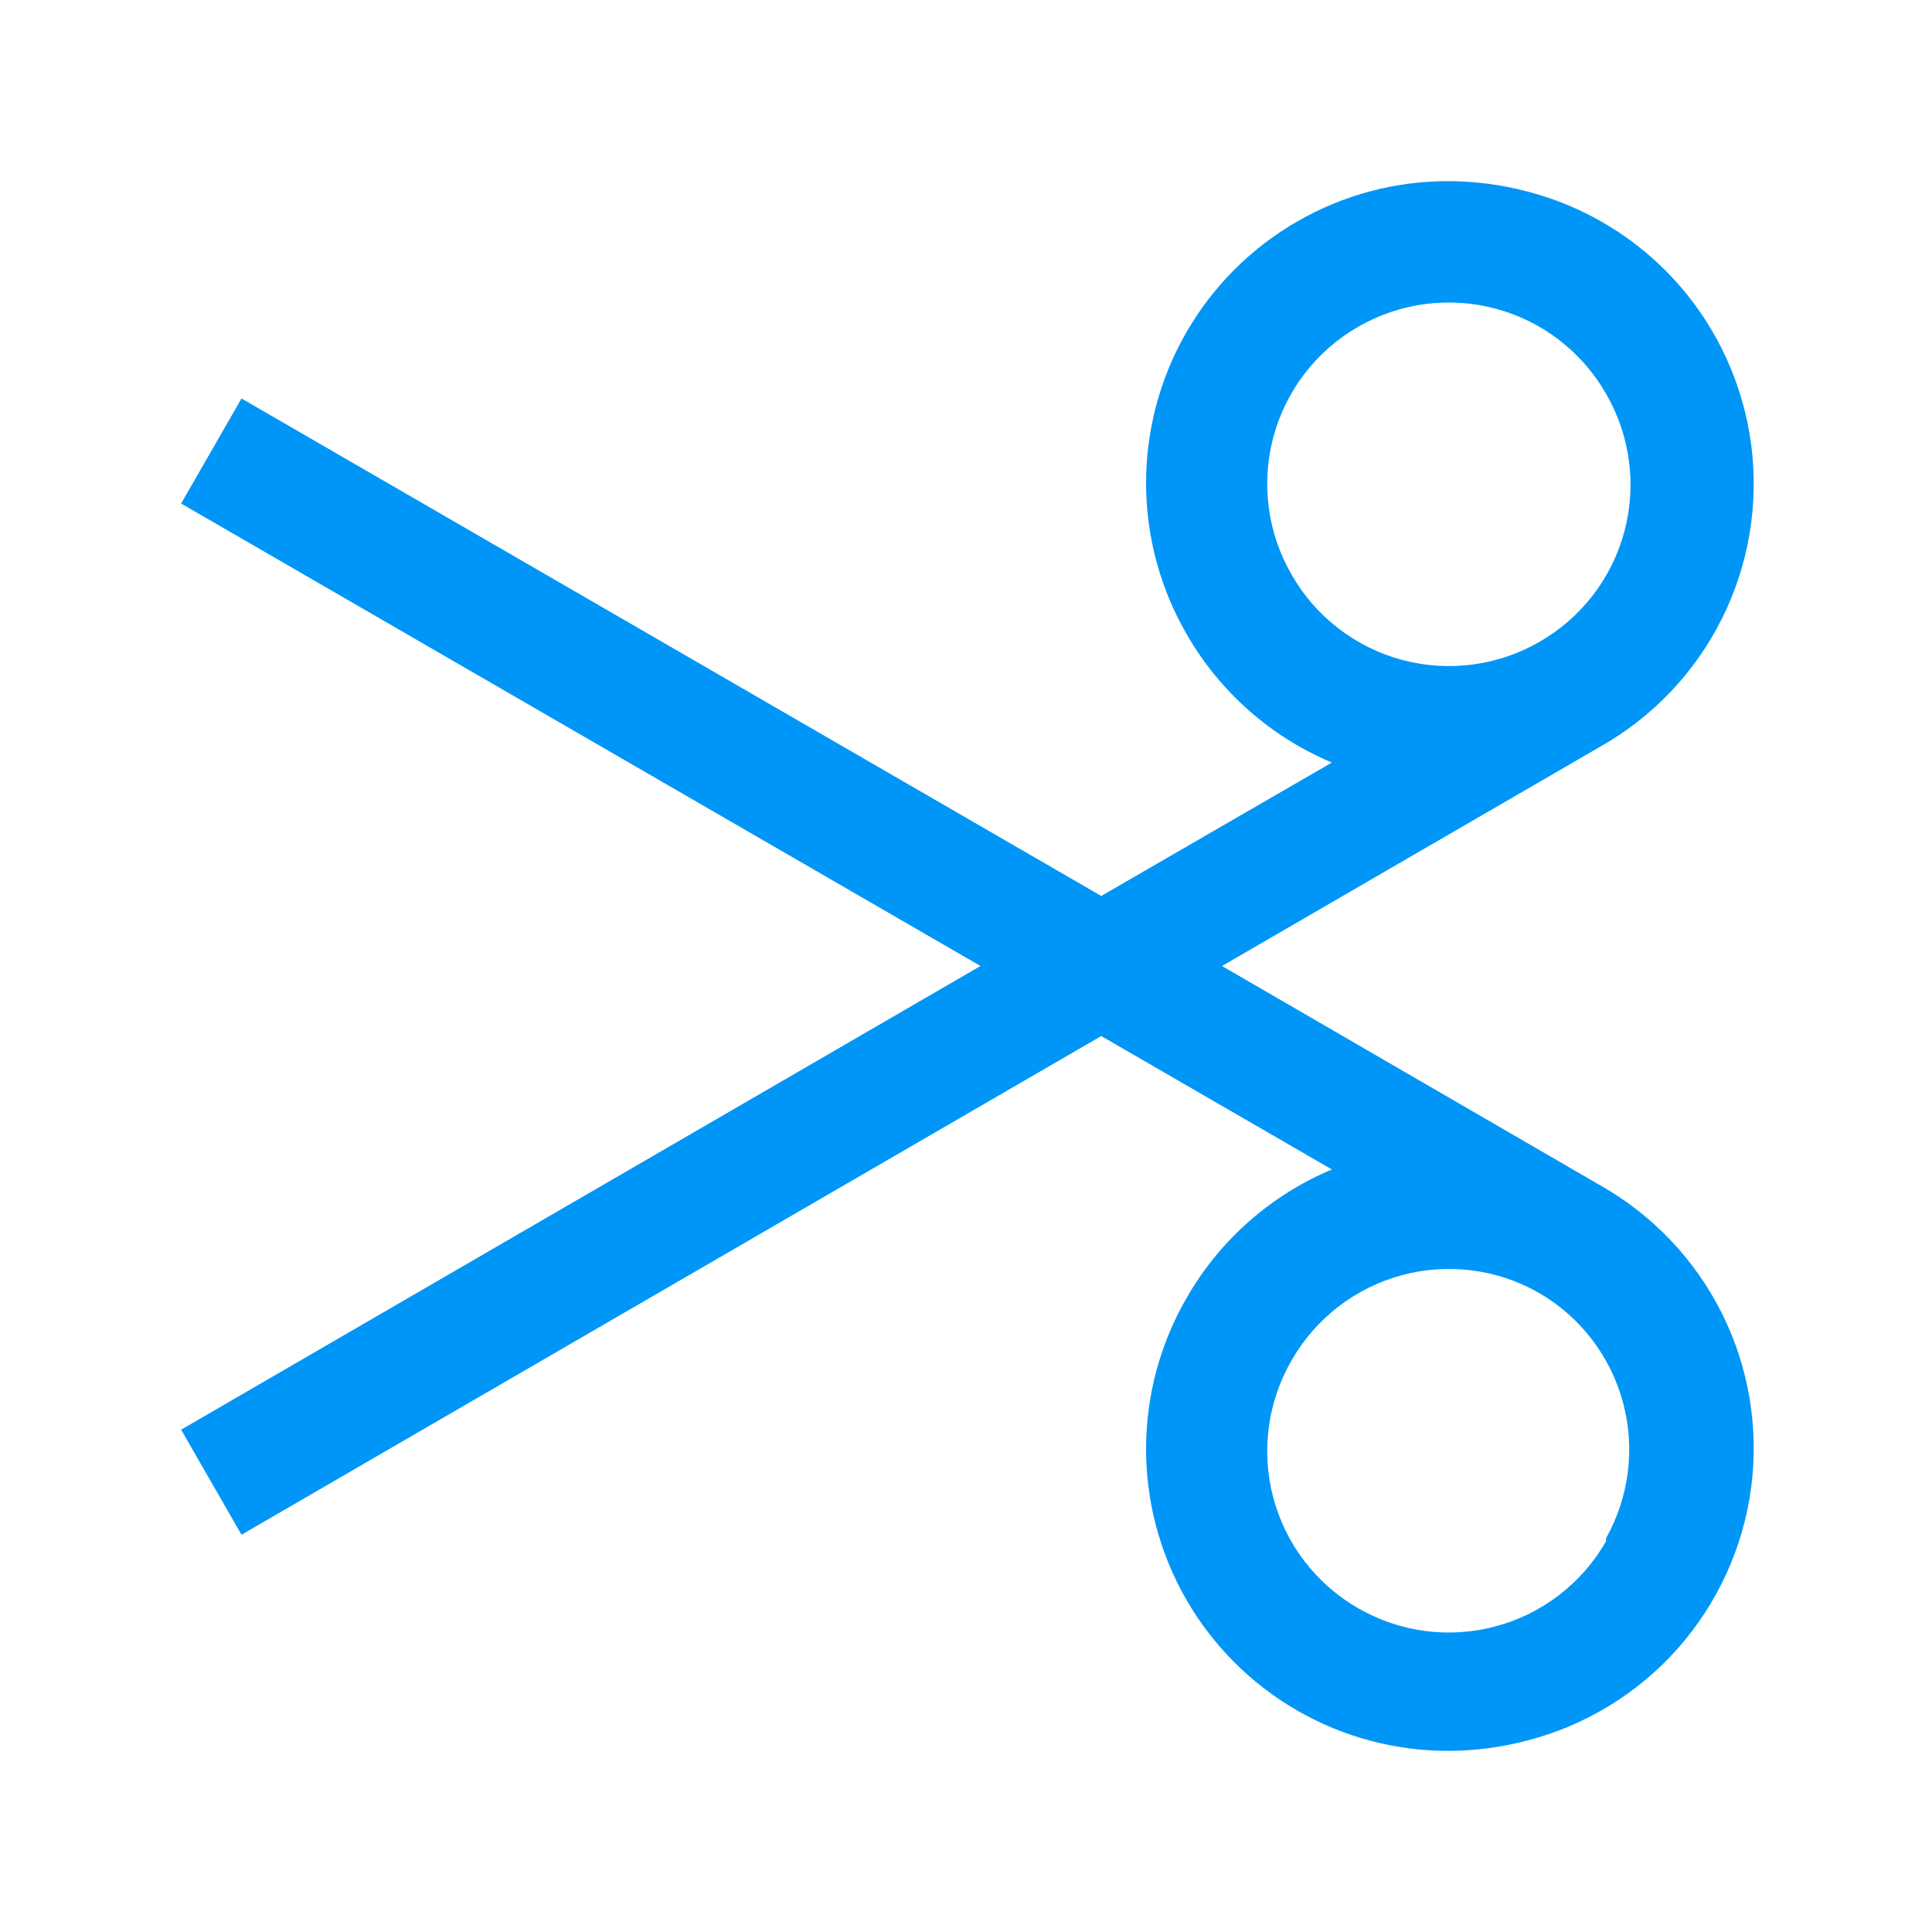 <svg xmlns="http://www.w3.org/2000/svg" width="48" height="48" viewBox="0 0 48 48" fill="none"><path d="M39.75 29.445L30.36 24L39.75 18.555C41.054 17.821 42.109 16.713 42.779 15.374C43.448 14.035 43.702 12.526 43.507 11.042C43.311 9.557 42.676 8.165 41.684 7.045C40.691 5.925 39.385 5.127 37.935 4.755C37.303 4.589 36.653 4.504 36 4.5C34.677 4.495 33.376 4.841 32.23 5.502C31.083 6.162 30.132 7.114 29.472 8.261C28.813 9.408 28.468 10.709 28.474 12.033C28.48 13.356 28.835 14.654 29.505 15.795C30.325 17.207 31.584 18.313 33.09 18.945L27.36 22.26L6 9.9L4.5 12.51L24.36 24L4.5 35.52L6 38.13L27.36 25.74L33.09 29.055C31.584 29.687 30.325 30.793 29.505 32.205C28.835 33.346 28.48 34.644 28.474 35.968C28.468 37.291 28.813 38.592 29.472 39.739C30.132 40.886 31.083 41.838 32.23 42.498C33.376 43.159 34.677 43.505 36 43.5C36.653 43.497 37.303 43.411 37.935 43.245C39.385 42.873 40.691 42.075 41.684 40.955C42.676 39.835 43.311 38.443 43.507 36.959C43.702 35.474 43.448 33.965 42.779 32.627C42.109 31.288 41.054 30.18 39.75 29.445V29.445ZM32.1 14.295C31.799 13.782 31.604 13.214 31.524 12.624C31.444 12.035 31.482 11.435 31.636 10.861C31.789 10.286 32.055 9.748 32.418 9.276C32.781 8.805 33.234 8.41 33.75 8.115C34.263 7.82 34.829 7.629 35.416 7.553C36.003 7.477 36.599 7.517 37.17 7.672C37.742 7.826 38.277 8.092 38.745 8.454C39.214 8.816 39.606 9.266 39.9 9.78C40.198 10.293 40.392 10.859 40.47 11.447C40.549 12.035 40.51 12.633 40.357 13.206C40.204 13.779 39.938 14.316 39.577 14.786C39.215 15.256 38.764 15.65 38.25 15.945V15.945C37.738 16.241 37.173 16.433 36.586 16.51C36 16.587 35.404 16.548 34.833 16.395C34.262 16.241 33.727 15.977 33.258 15.617C32.789 15.257 32.395 14.807 32.1 14.295ZM39.9 38.295C39.606 38.809 39.214 39.259 38.745 39.621C38.277 39.983 37.742 40.249 37.17 40.403C36.599 40.558 36.003 40.599 35.416 40.522C34.829 40.446 34.263 40.255 33.75 39.96C33.234 39.665 32.781 39.27 32.418 38.799C32.055 38.328 31.789 37.789 31.636 37.214C31.482 36.64 31.444 36.04 31.524 35.451C31.604 34.861 31.799 34.293 32.1 33.78C32.395 33.268 32.789 32.819 33.258 32.458C33.727 32.098 34.262 31.834 34.833 31.68C35.404 31.527 36 31.488 36.586 31.565C37.173 31.642 37.738 31.834 38.25 32.13C39.269 32.726 40.013 33.698 40.321 34.837C40.63 35.977 40.478 37.191 39.9 38.22V38.295Z" fill="#0096F7"></path></svg>